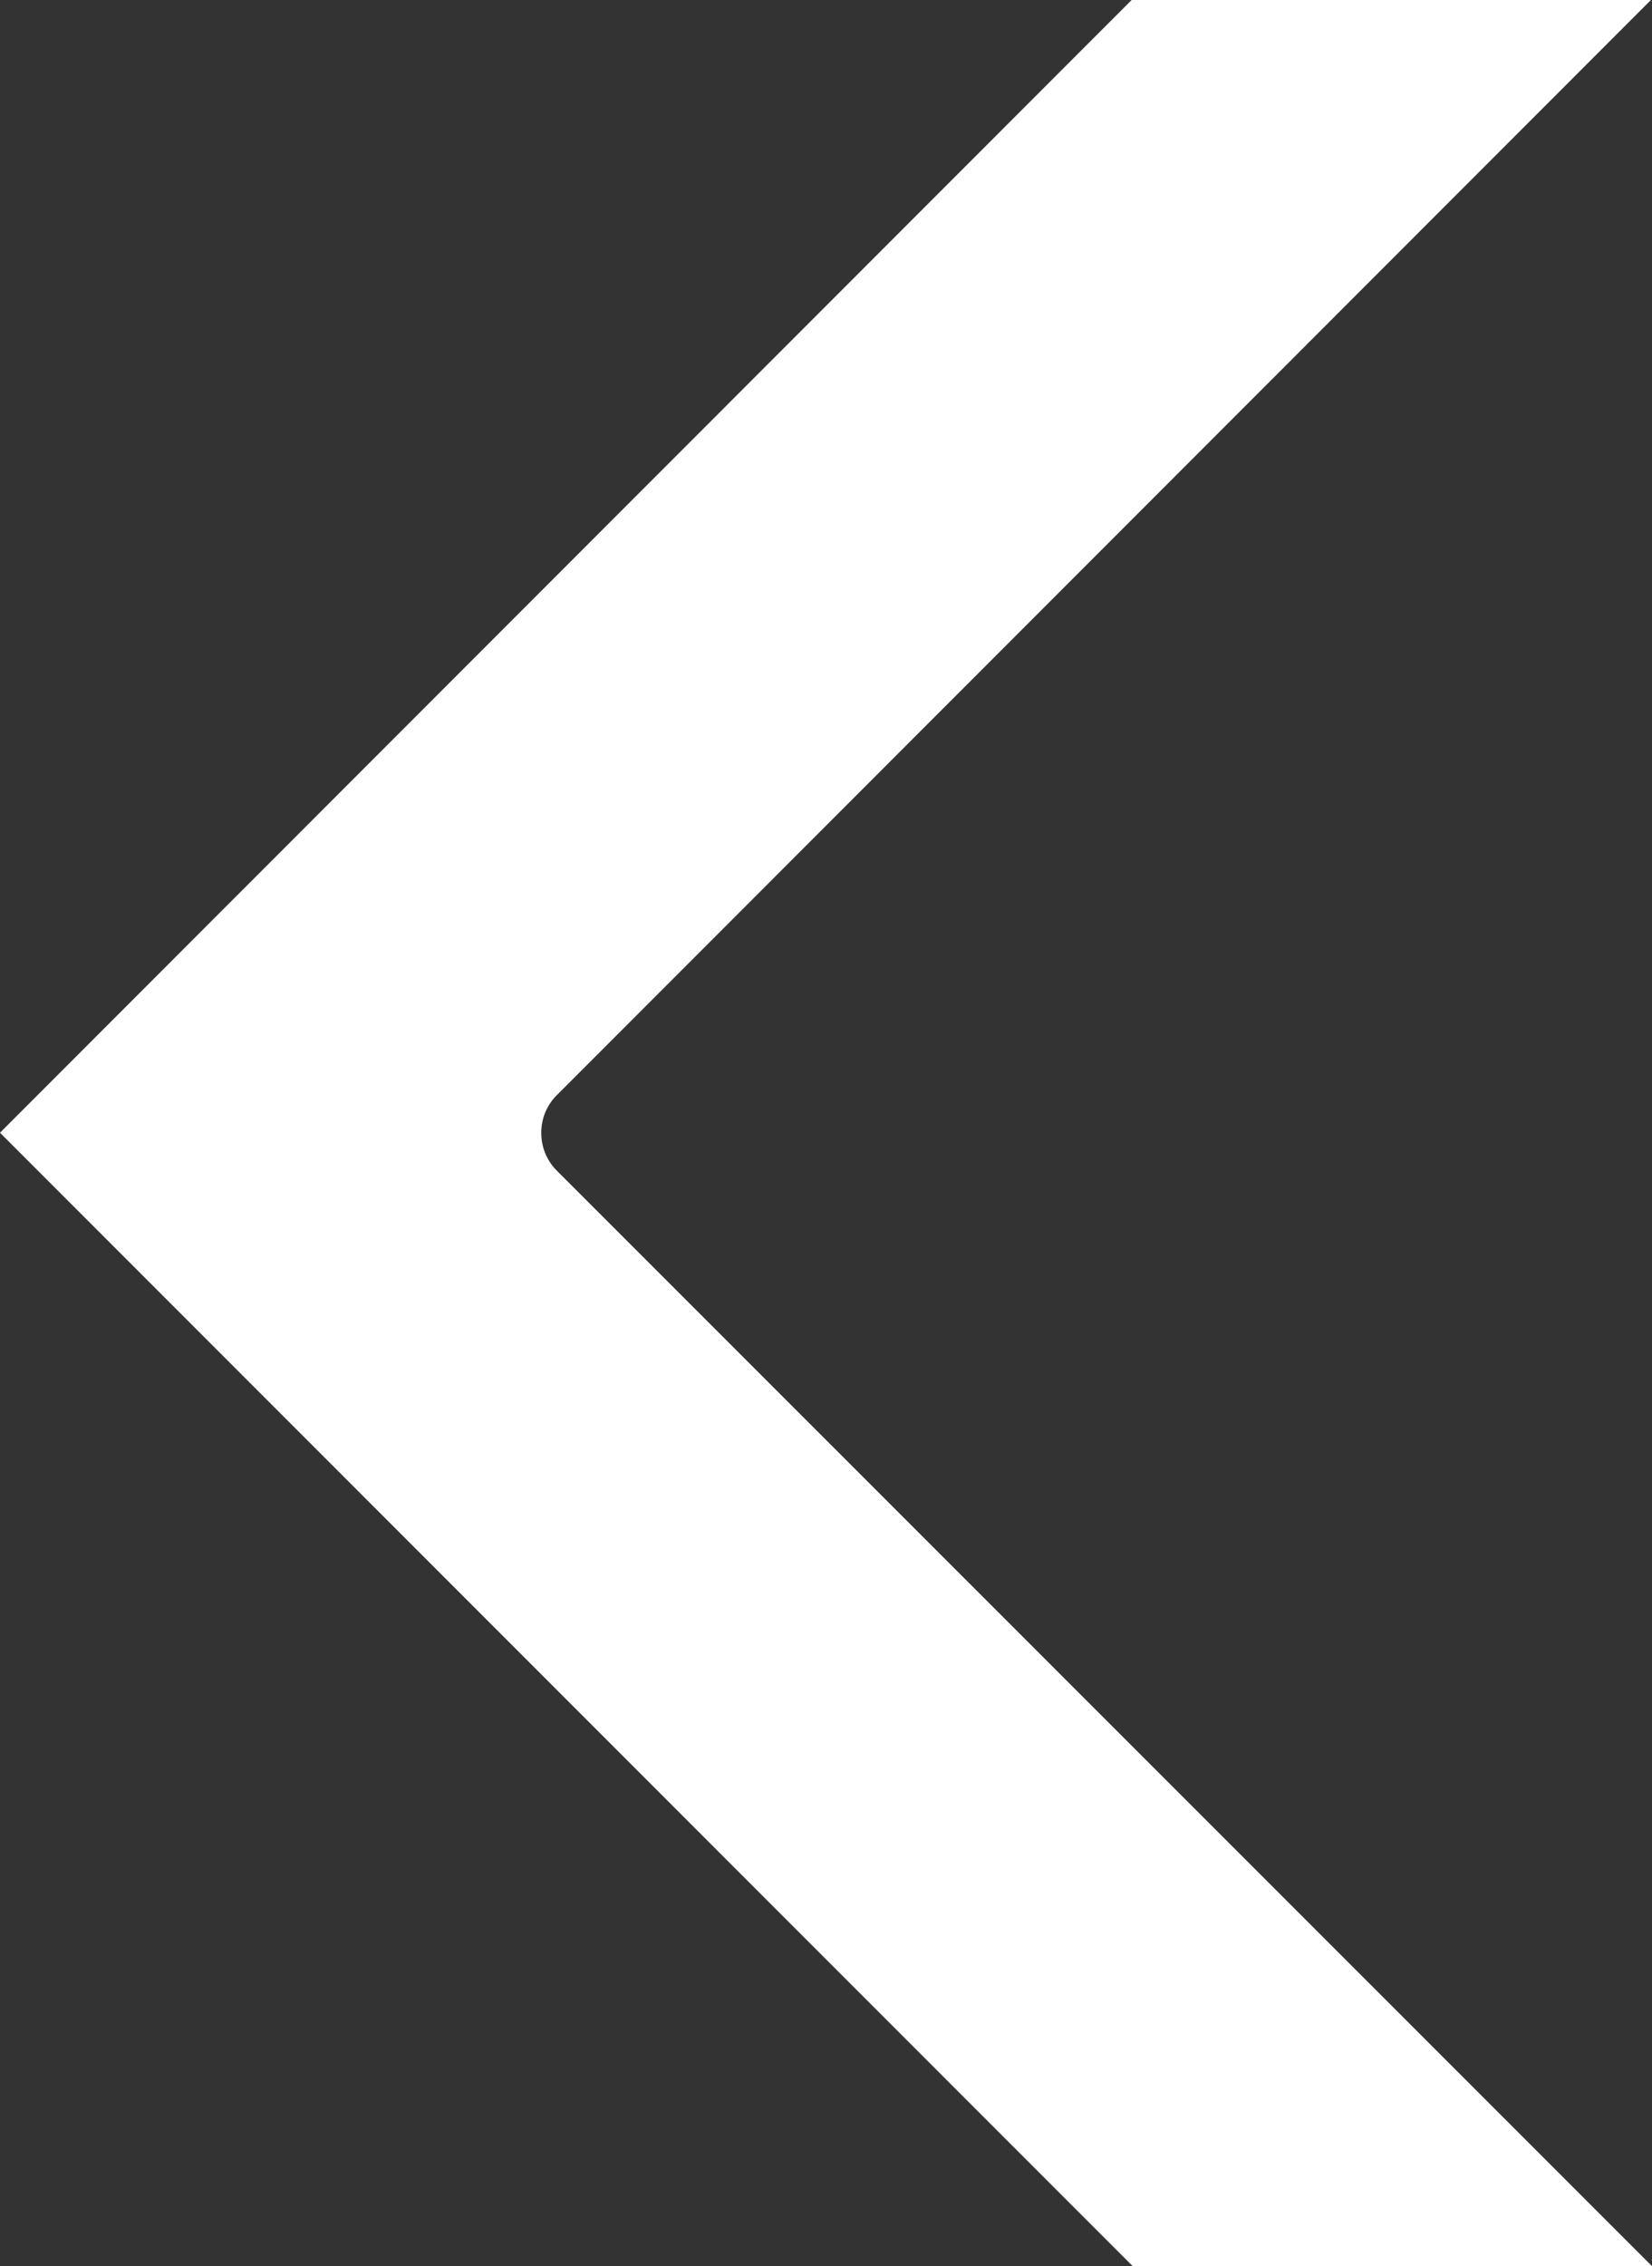 <svg xmlns="http://www.w3.org/2000/svg" viewBox="0 0 45.78 62.76"><rect x="0" y="0" width="45.78" height="62.76" fill="#333333" stroke="none"/><defs><style>.cls-1{fill:#fff;}</style></defs><title>icon_navigation_arrow_mobile</title><g id="Calque_2" data-name="Calque 2"><g id="Calque_1-2" data-name="Calque 1"><path class="cls-1" d="M31.39,62.76,0,31.37,31.36,0H45.75L15.45,30.31A1.46,1.46,0,0,0,15,31.37a1.47,1.47,0,0,0,.44,1.06L45.78,62.76Z"/></g></g></svg>